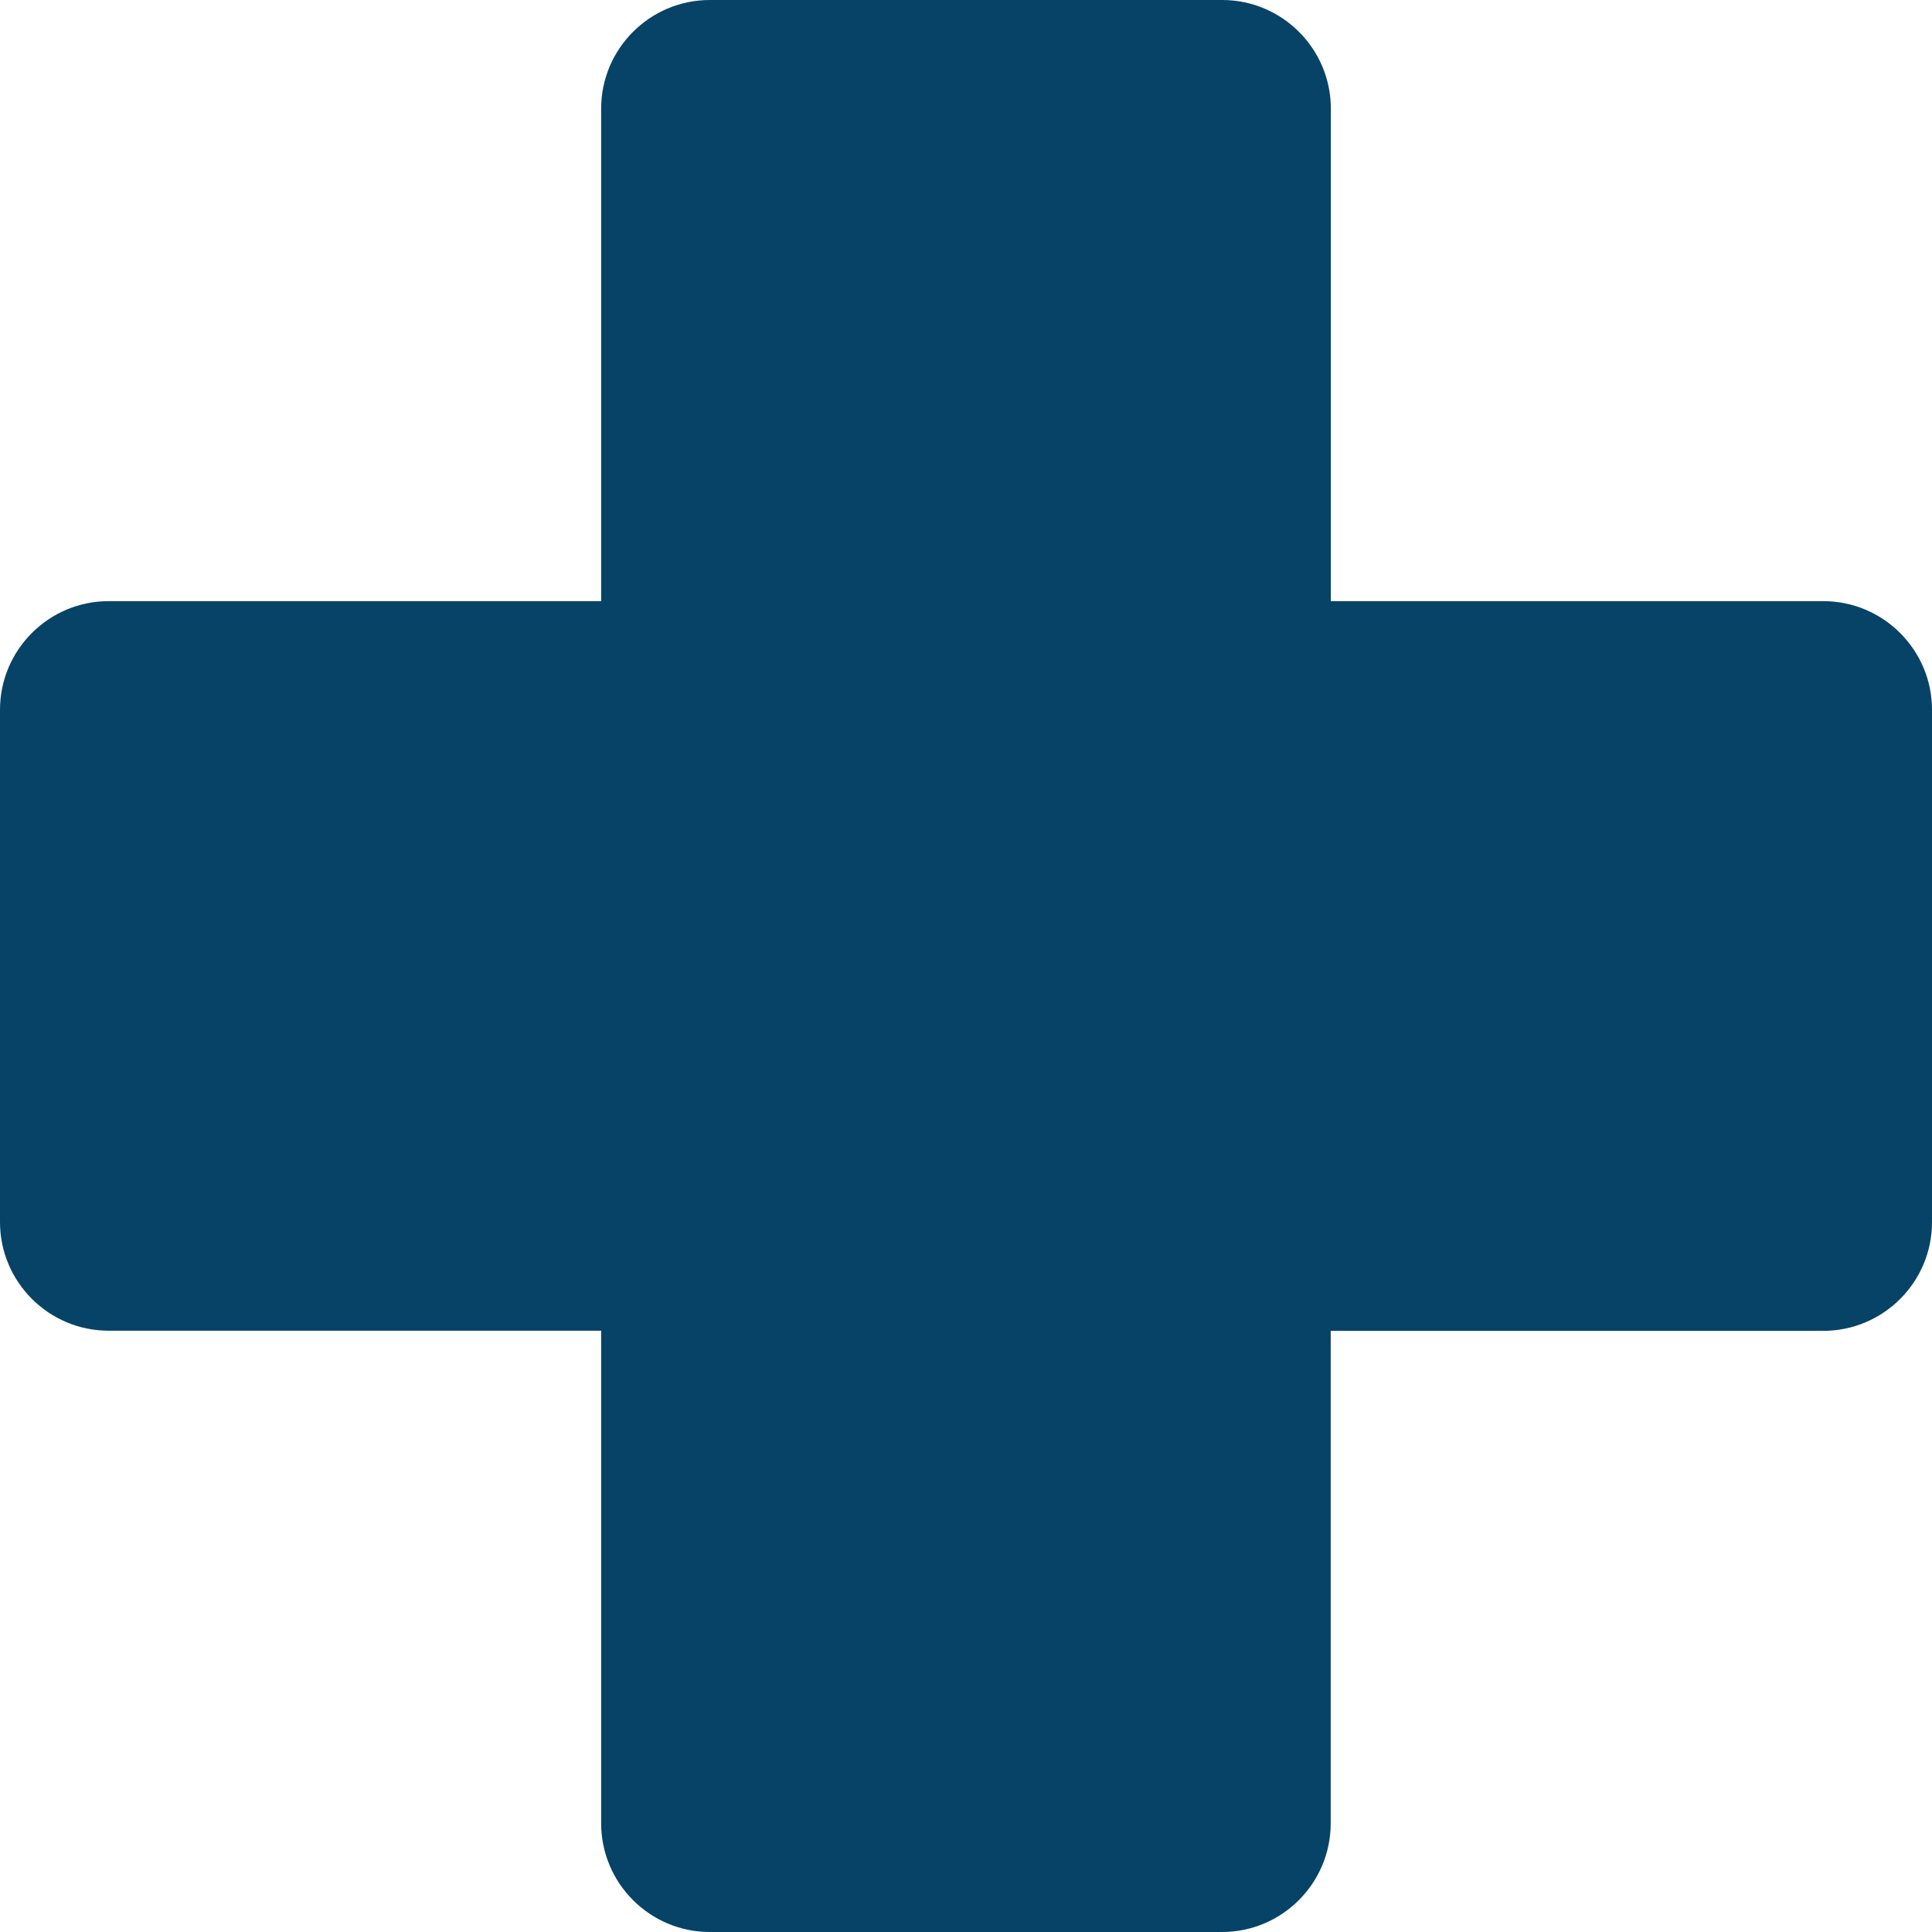 <?xml version="1.0" encoding="utf-8"?>
<!-- Generator: Adobe Illustrator 22.0.1, SVG Export Plug-In . SVG Version: 6.00 Build 0)  -->
<svg version="1.1" id="Слой_1" xmlns="http://www.w3.org/2000/svg" xmlns:xlink="http://www.w3.org/1999/xlink" x="0px" y="0px"
	 viewBox="0 0 13 13" style="enable-background:new 0 0 13 13;" xml:space="preserve">
<style type="text/css">
	.st0{fill-rule:evenodd;clip-rule:evenodd;fill:#064367;}
</style>
<path class="st0" d="M12.269,4.045H8.955V0.731C8.955,0.328,8.627,0,8.224,0H4.776
	C4.373,0,4.045,0.328,4.045,0.731v3.314H0.731C0.328,4.045,0,4.373,0,4.776v3.447
	c0,0.403,0.328,0.731,0.731,0.731h3.314v3.314C4.045,12.672,4.373,13,4.776,13
	h3.447c0.403,0,0.731-0.328,0.731-0.731V8.955h3.314
	C12.672,8.955,13,8.627,13,8.224V4.776C13,4.373,12.672,4.045,12.269,4.045z"/>
</svg>
